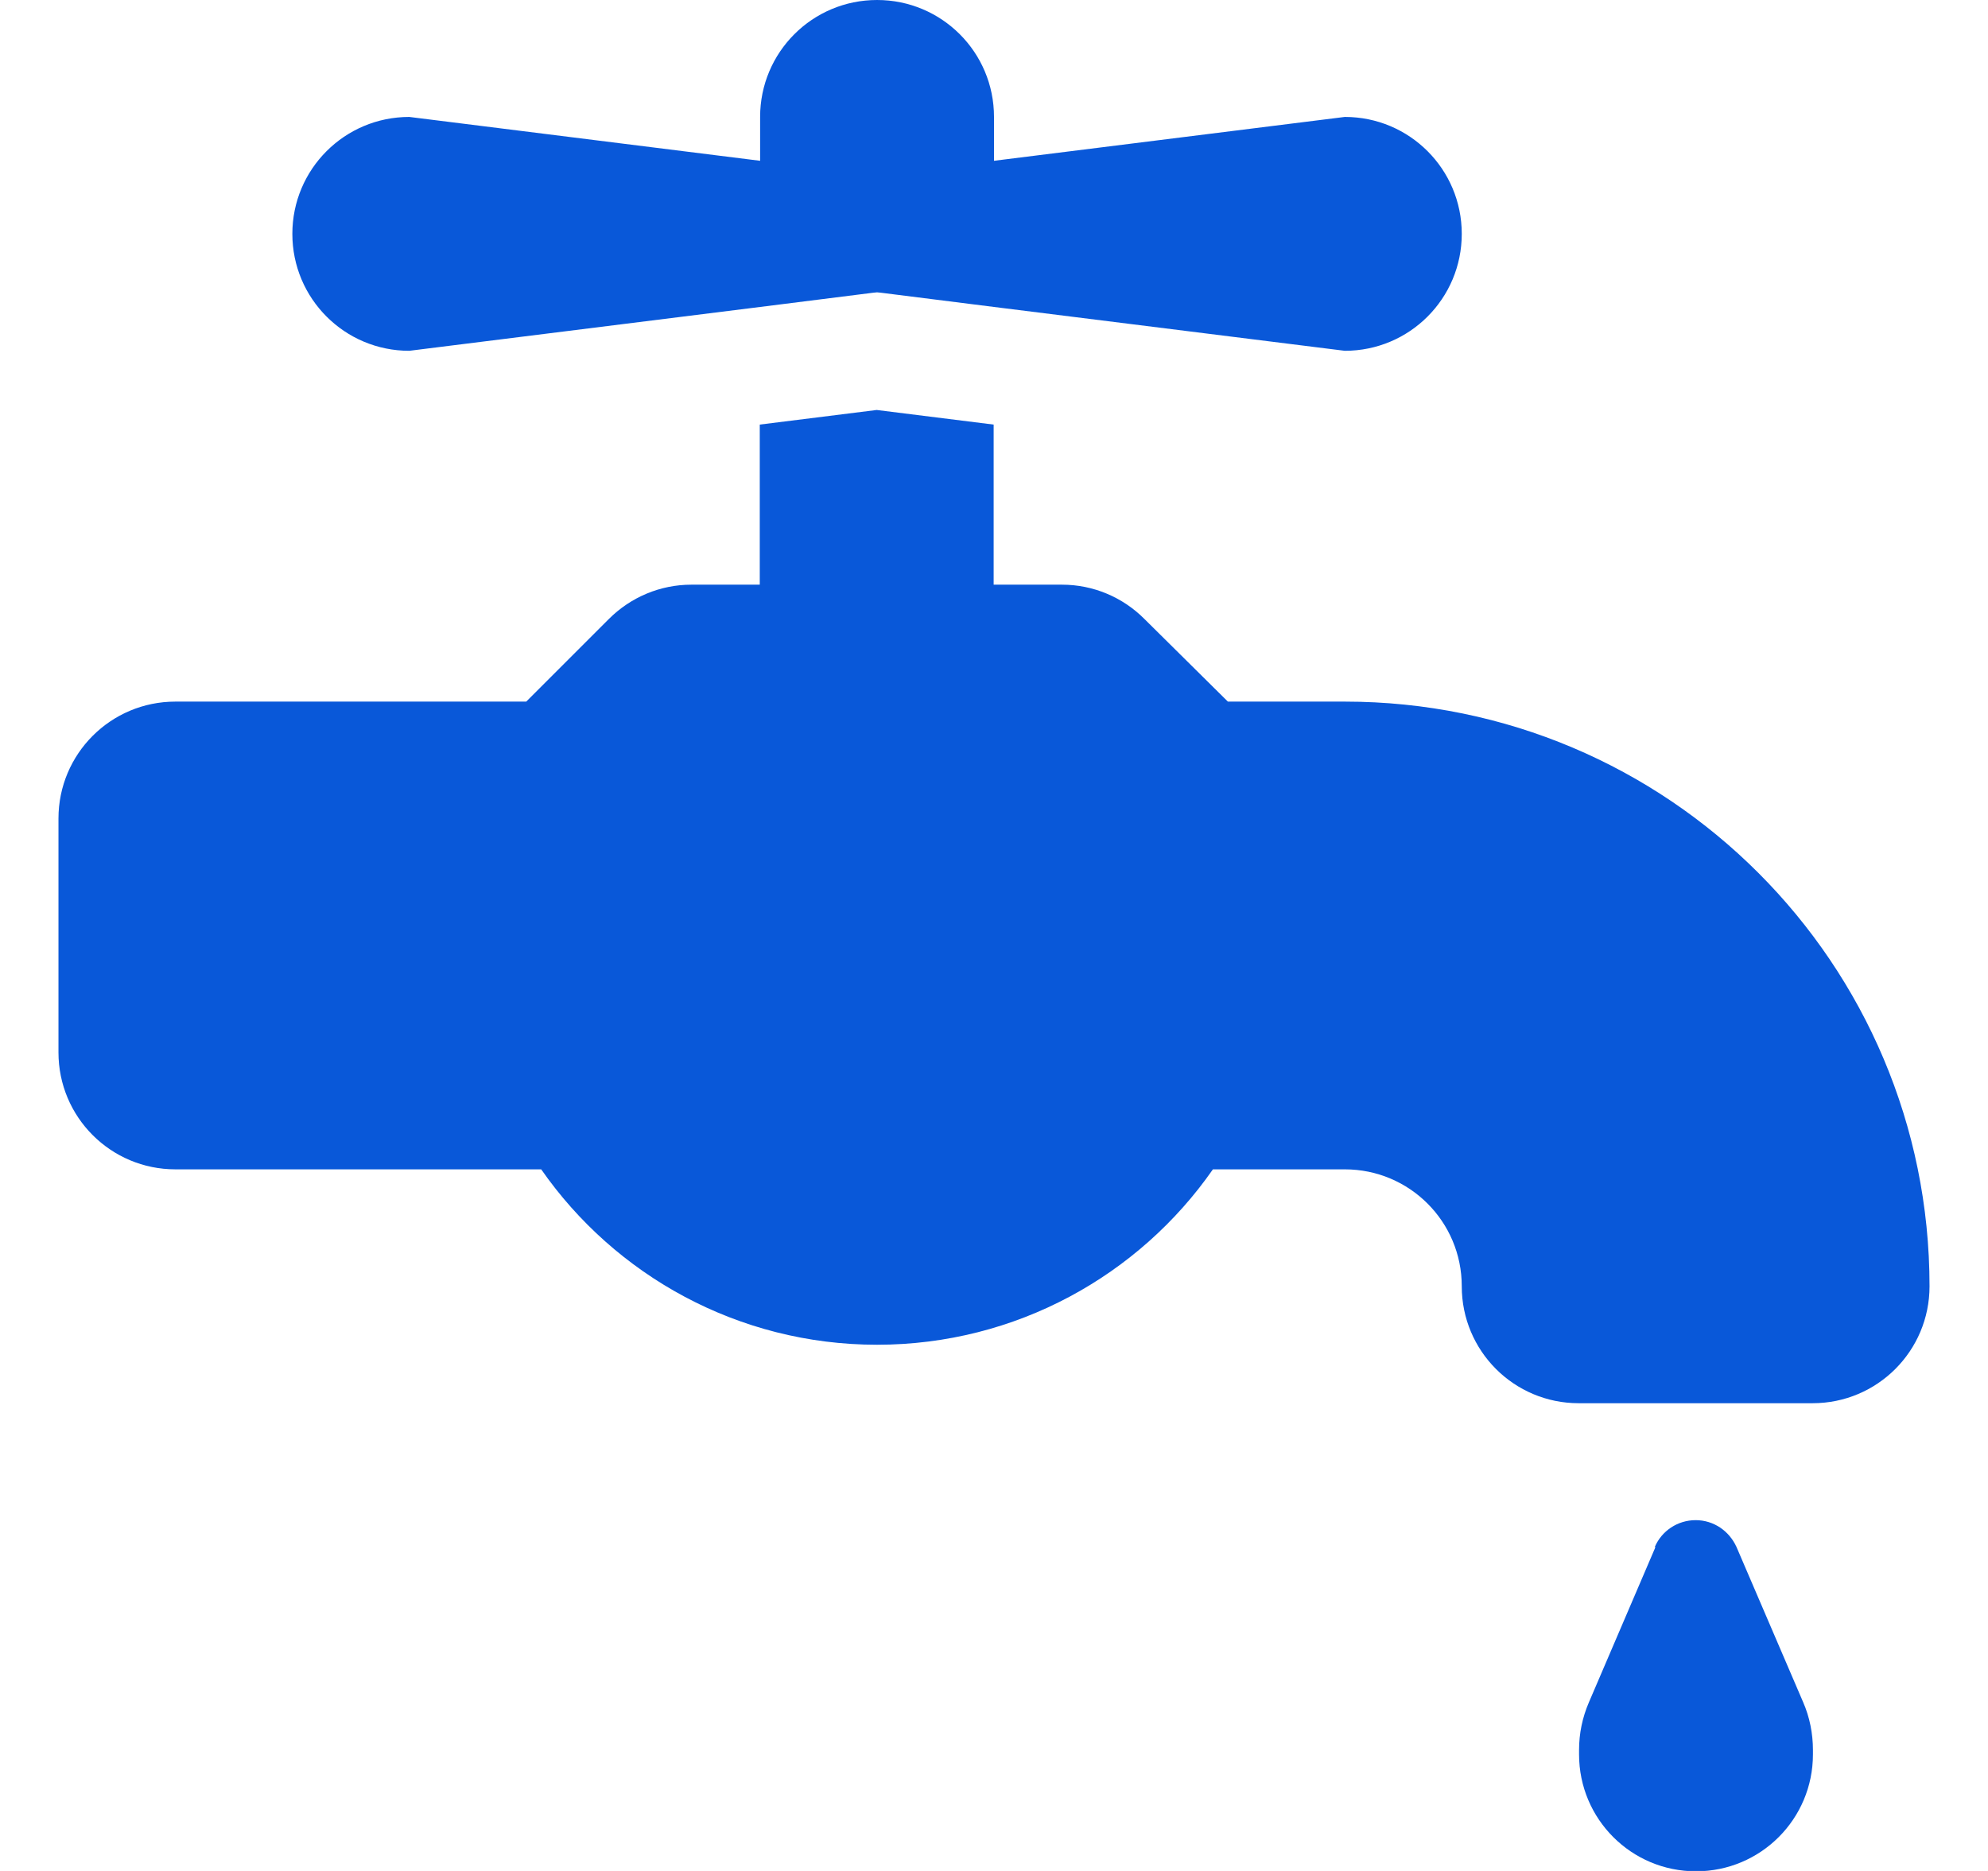 <svg width="17" height="16" viewBox="0 0 17 16" fill="none" xmlns="http://www.w3.org/2000/svg">
<g clip-path="url(#clip0_11474_4770)">
<path d="M7.5 0C8.053 0 8.5 0.447 8.5 1V1.375L11.5 1C12.053 1 12.5 1.447 12.5 2C12.5 2.553 12.053 3 11.5 3L8.5 2.625L7.531 2.503L7.5 2.5L7.469 2.503L6.5 2.625L3.5 3C2.947 3 2.5 2.553 2.5 2C2.5 1.447 2.947 1 3.5 1L6.5 1.375V1C6.5 0.447 6.947 0 7.5 0ZM0.5 7C0.5 6.447 0.947 6 1.5 6H4.5L5.206 5.294C5.394 5.106 5.647 5 5.912 5H6.497V3.631L7.497 3.506L8.497 3.631V5H9.081C9.347 5 9.6 5.106 9.787 5.294L10.5 6H11.5C14.262 6 16.5 8.238 16.5 11C16.5 11.553 16.053 12 15.5 12H13.5C12.947 12 12.5 11.553 12.5 11C12.5 10.447 12.053 10 11.5 10H10.372C9.741 10.906 8.688 11.5 7.5 11.5C6.312 11.5 5.259 10.906 4.628 10H1.5C0.947 10 0.5 9.553 0.5 9V7ZM14.15 13.231C14.209 13.091 14.347 13 14.5 13C14.653 13 14.787 13.091 14.85 13.231L15.419 14.556C15.475 14.684 15.503 14.825 15.503 14.966V15.003C15.503 15.556 15.056 16.003 14.503 16.003C13.95 16.003 13.503 15.556 13.503 15.003V14.966C13.503 14.825 13.531 14.688 13.588 14.556L14.156 13.231H14.15Z" fill="#0958D9"/>
</g>
<defs>
<clipPath id="clip0_11474_4770">
<rect width="16" height="16" fill="white" transform="translate(0.5)"/>
</clipPath>
</defs>
</svg>

